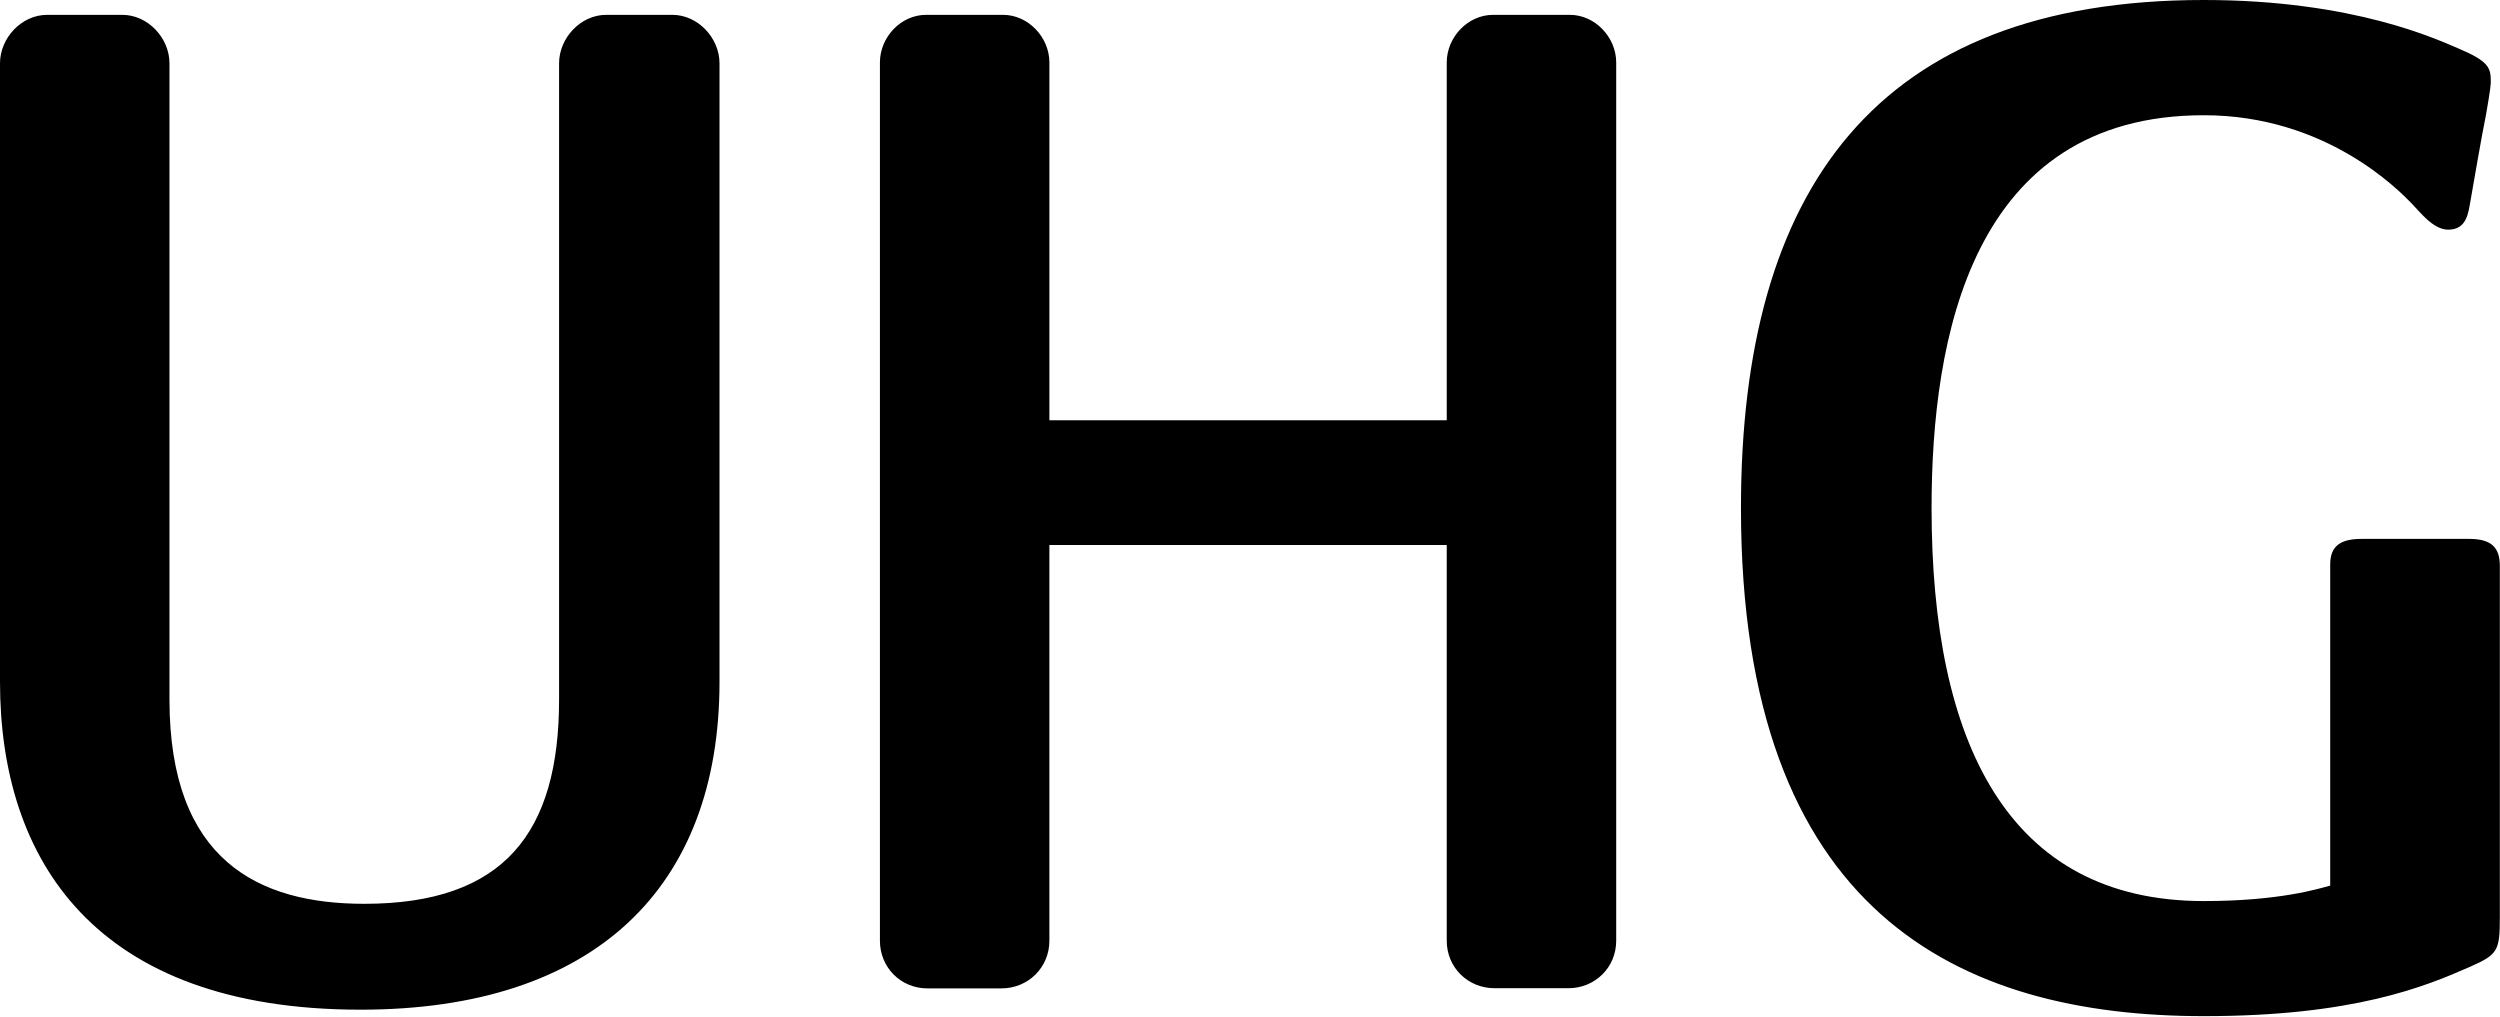 <svg version="1.2" xmlns="http://www.w3.org/2000/svg" viewBox="0 0 1549 630" width="1549" height="630"><style></style><path  d="m223.4 625.6c-164.6 0-223.4-92.8-223.4-203.1v-383.3c0-15.6 13.3-30 29.2-30h46.6c15.9 0 29.2 14.4 29.2 30v394.2c0 99.8 55.2 126.6 120.7 126.6 86.8 0 120.7-44.2 120.7-126.6v-394.2c0-15.6 13.3-30 29.2-30h41c15.9 0 29.2 14.4 29.2 30v383.3c0 127.6-77.5 203.1-222.4 203.1zm748.4-13.3h-45.8c-16.5 0-29.6-12.9-29.6-29.4v-245.2h-246.2v245.2c0 16.5-13.1 29.5-29.7 29.5h-45.9c-16.5 0-29.4-13-29.4-29.5v-544.2c0-15.6 12.9-29.5 28.6-29.5h47.7c15.6 0 28.7 13.9 28.7 29.5v221.7h246.2v-221.7c0-15.6 13-29.5 28.7-29.5h47.6c15.6 0 28.7 13.9 28.7 29.5v544.2c0 16.5-13.1 29.4-29.6 29.4zm558.9-13.4c-28.3 12.5-72.5 30.7-165.2 30.7-151.3 0-286.8-63.5-286.8-314.8 0-197.2 83.5-314.8 286.8-314.8 93.8 0 145.6 25 157.9 30.1 18.6 7.9 19.9 11.8 19.9 20.5 0 4.1-2.4 16.9-2.9 20.1-3.1 15.3-7.3 40.3-9.7 53.8-1.3 7.4-2.3 17.8-13.8 17.8-9.3 0-17.4-10.9-22.5-16.1-8-8.2-53-54.8-128.9-54.8-144.2 0-168.7 138.3-168.7 243.4 0 145.1 47.1 243.5 168.7 243.5 46.4 0 70.8-7.5 78.3-9.6v-199c0-12 7.1-15.8 19.5-15.8h66.7c14 0 18.9 5.6 18.9 16.8v217.6c0 20.7-1.2 23.1-18.2 30.6z"/></svg>